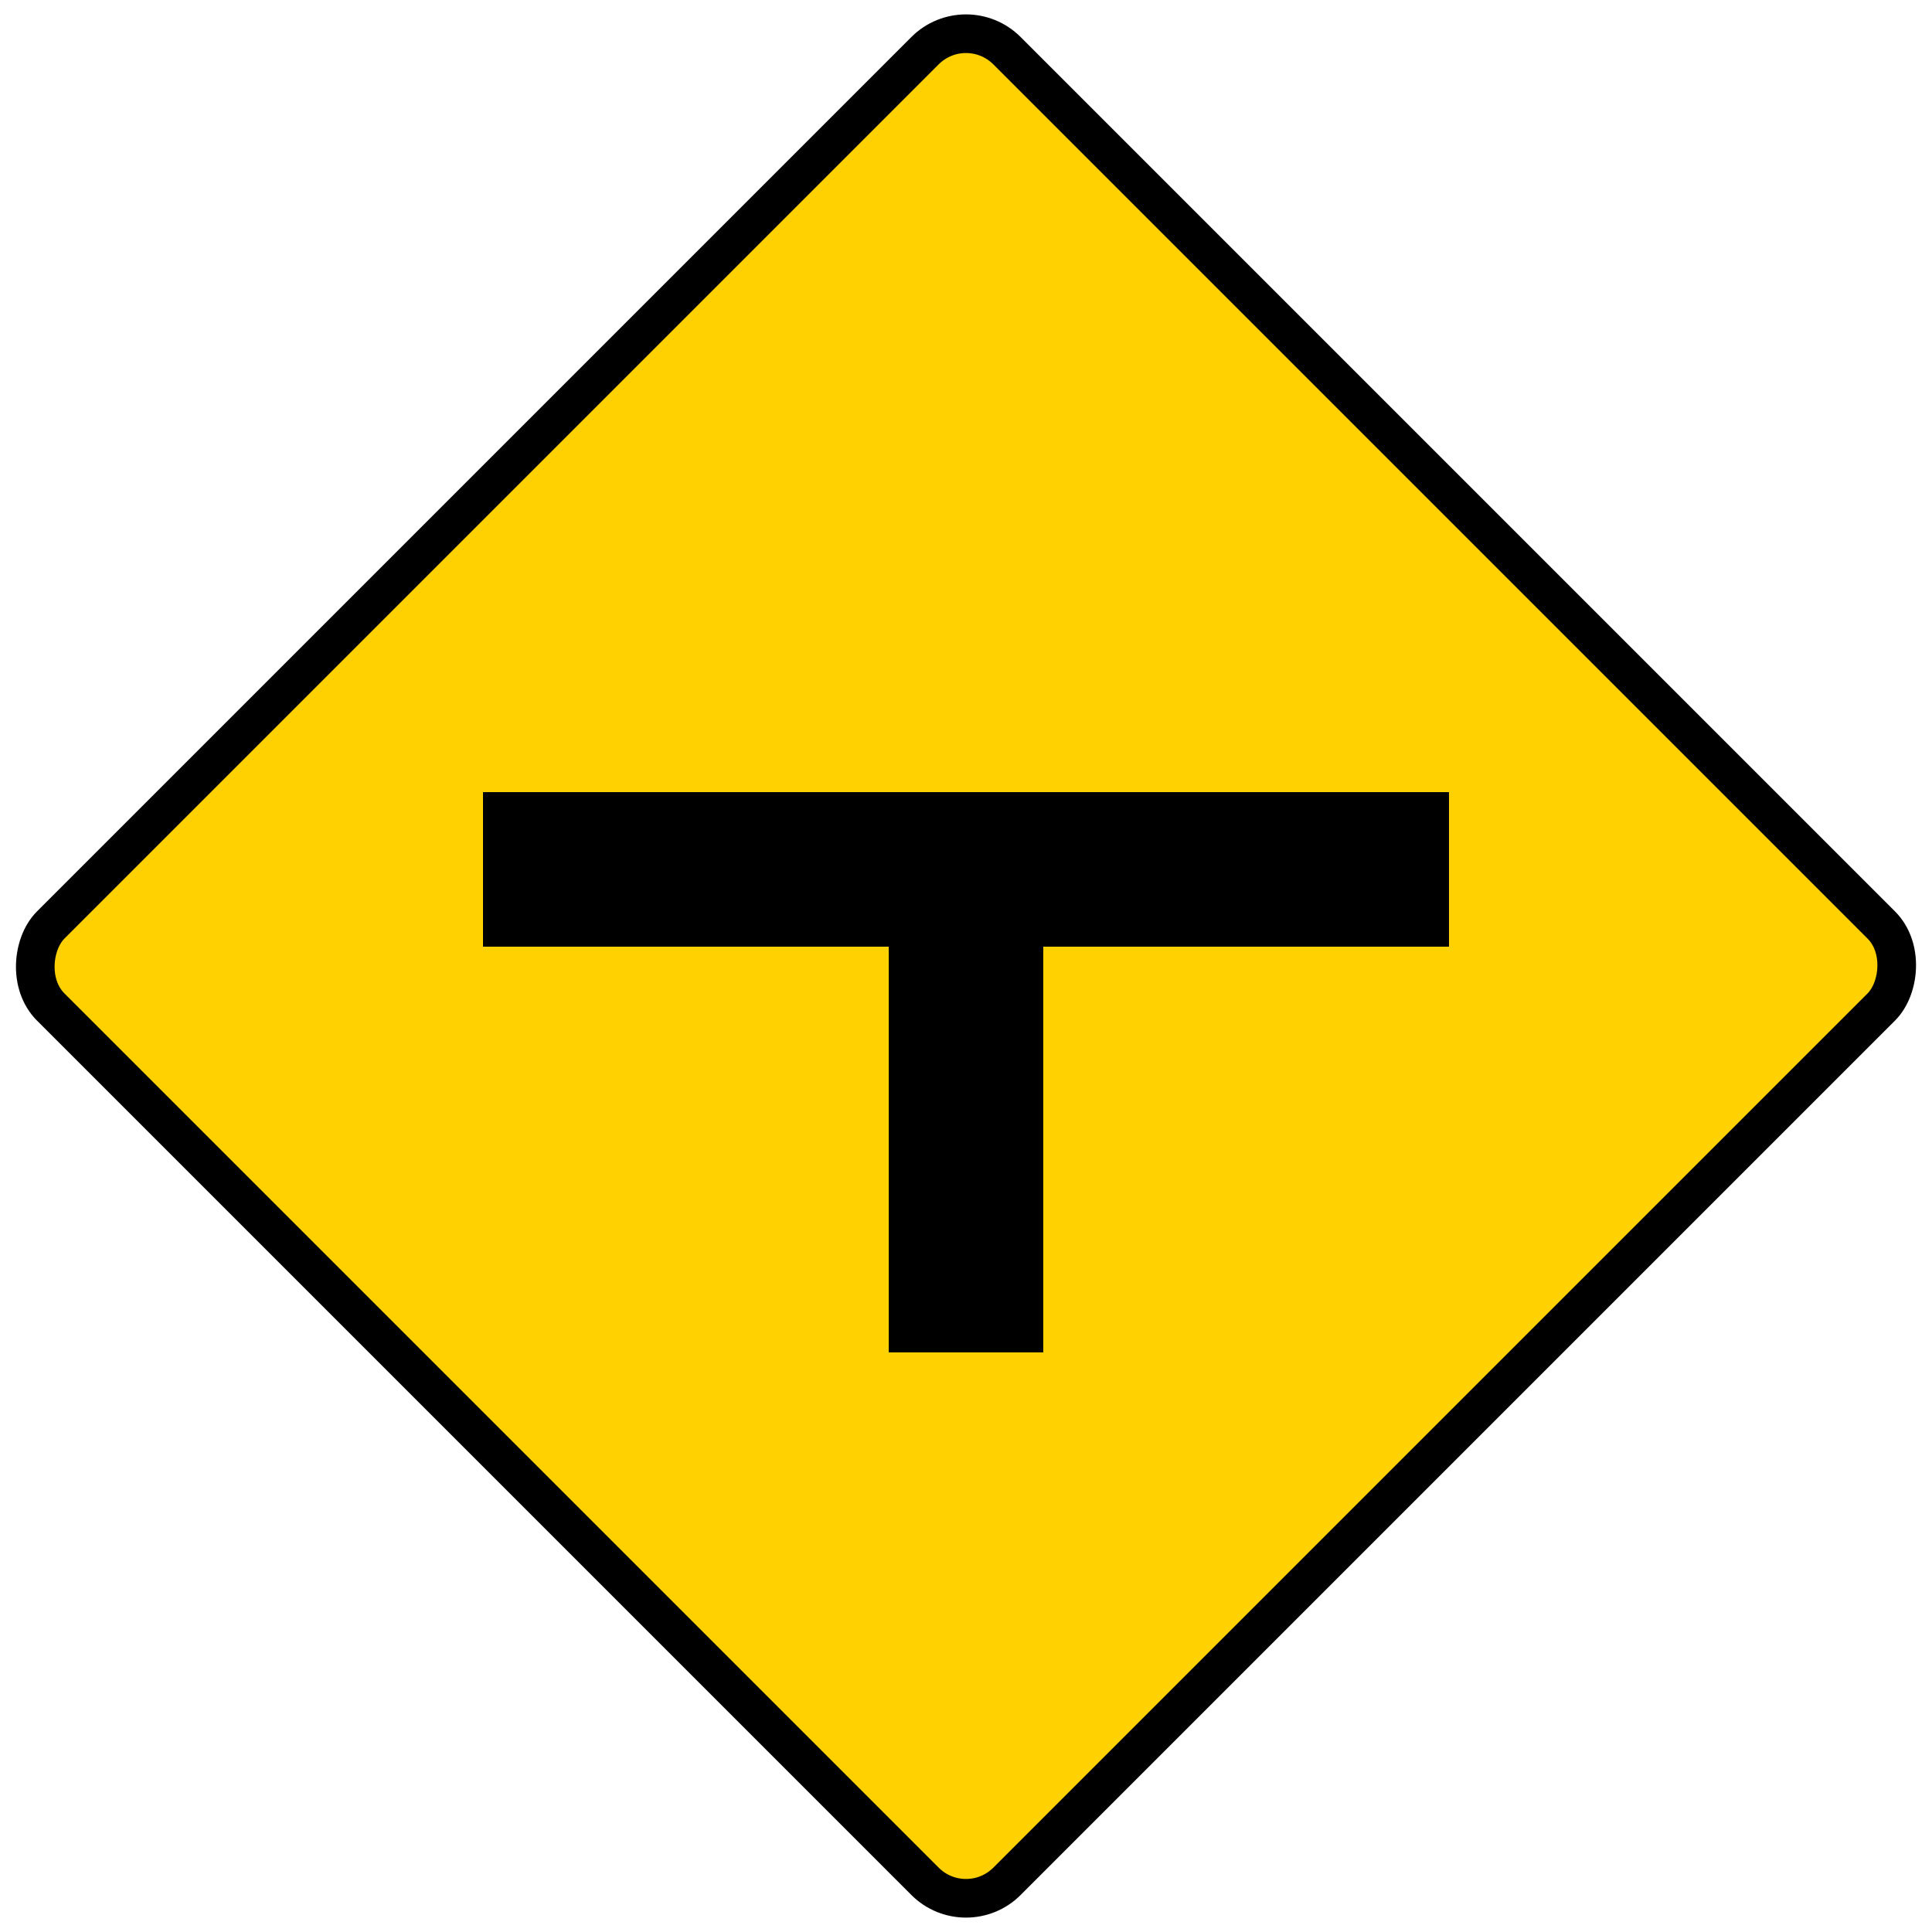 <svg xmlns="http://www.w3.org/2000/svg" viewBox="0 0 100 100">
  <!-- Señal preventiva: Intersección en T -->
  <rect x="15" y="15" width="70" height="70" rx="3" transform="rotate(45 50 50)" fill="#FFD100" stroke="#000" stroke-width="2"/>
  <!-- T -->
  <line x1="25" y1="45" x2="75" y2="45" stroke="#000" stroke-width="8"/>
  <line x1="50" y1="45" x2="50" y2="70" stroke="#000" stroke-width="8"/>
</svg>